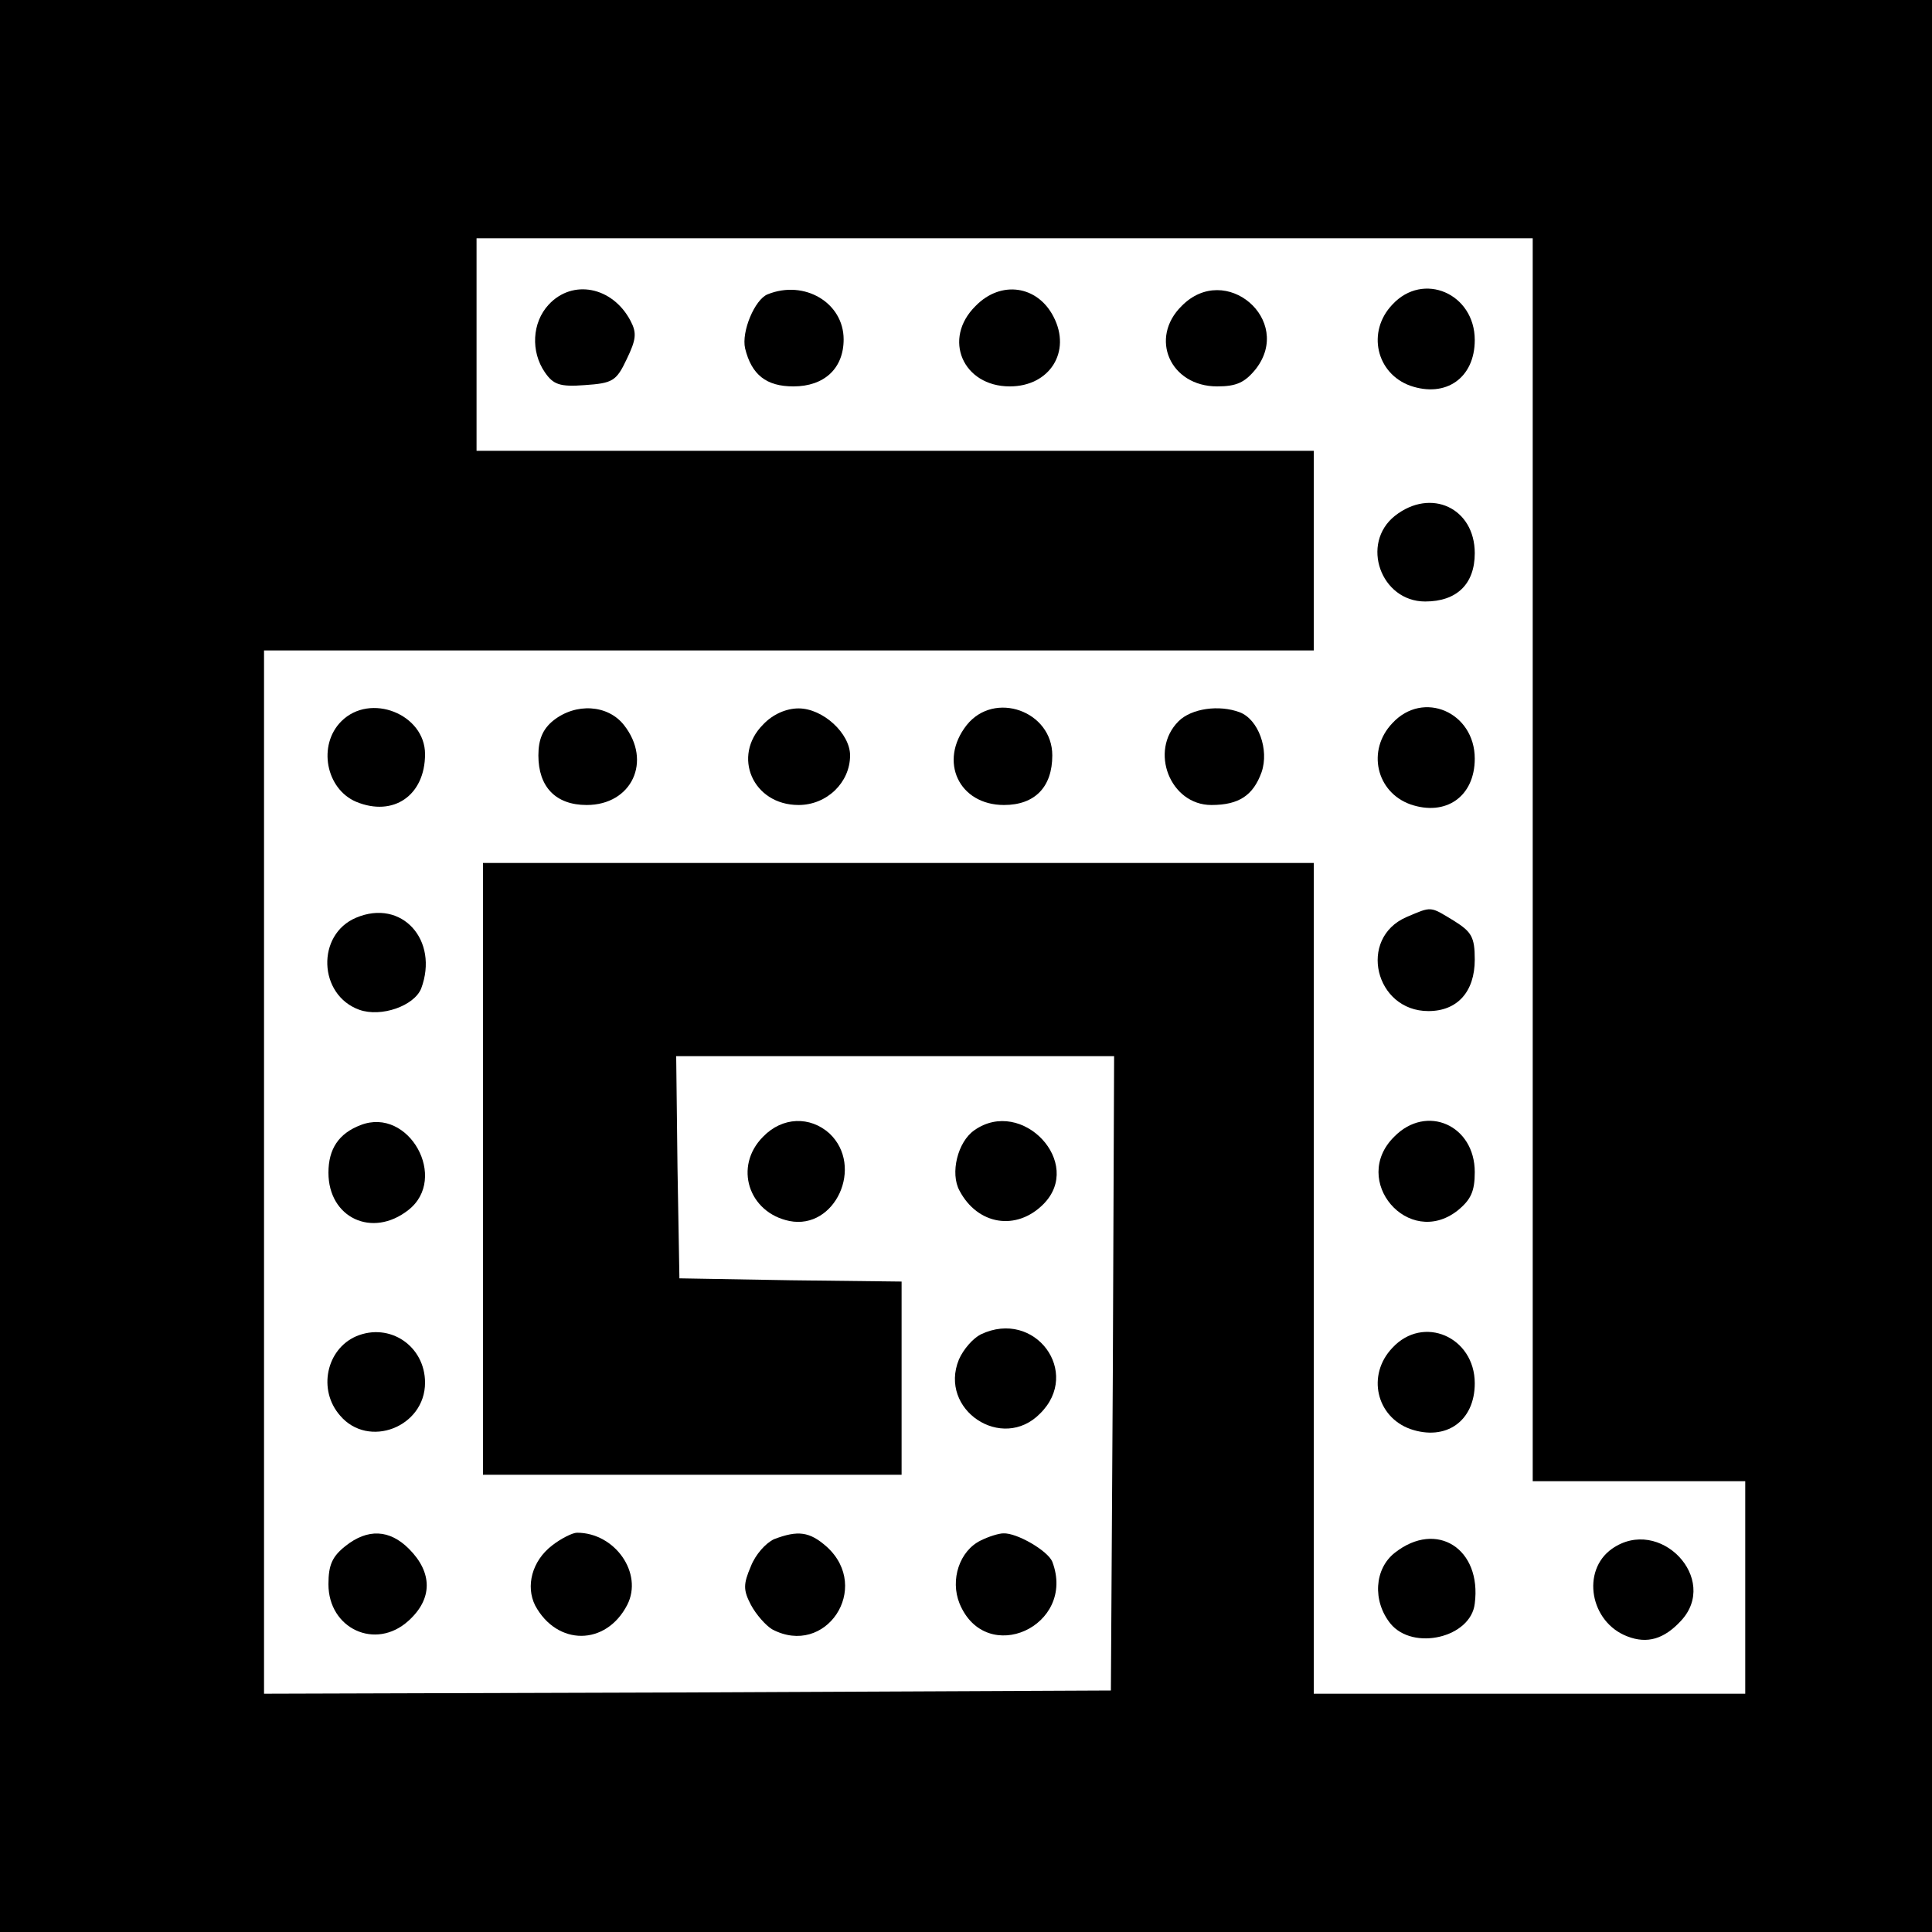 <?xml version="1.0" standalone="no"?>
<!DOCTYPE svg PUBLIC "-//W3C//DTD SVG 20010904//EN"
 "http://www.w3.org/TR/2001/REC-SVG-20010904/DTD/svg10.dtd">
<svg version="1.0" xmlns="http://www.w3.org/2000/svg"
 width="300pt" height="300pt" viewBox="0 0 300 300"
 preserveAspectRatio="xMidYMid meet">
<g transform="translate(0,300) scale(0.1,-0.1)"
fill="#000000" stroke="none">
<path d="M0 1500 l0 -1500 1500 0 1500 0 0 1500 0 1500 -1500 0 -1500 0 0
-1500z m2380 165 l0 -965 165 0 165 0 0 -165 0 -165 -335 0 -335 0 0 645 0
645 -645 0 -645 0 0 -475 0 -475 325 0 325 0 0 150 0 150 -172 2 -173 3 -3
173 -2 172 340 0 340 0 -2 -492 -3 -493 -657 -3 -658 -2 0 810 0 810 815 0
815 0 0 155 0 155 -650 0 -650 0 0 165 0 165 820 0 820 0 0 -965z"/>
<path d="M852 2527 c-26 -28 -28 -73 -6 -105 13 -19 23 -23 62 -20 43 3 49 6
65 40 15 31 16 41 6 60 -28 53 -90 65 -127 25z"/>
<path d="M1192 2543 c-20 -8 -41 -58 -35 -84 10 -41 33 -59 75 -59 48 0 78 28
78 73 0 57 -61 93 -118 70z"/>
<path d="M1515 2525 c-52 -51 -20 -125 53 -125 62 0 96 54 68 108 -25 49 -82
57 -121 17z"/>
<path d="M1835 2525 c-51 -50 -18 -125 55 -125 30 0 43 6 60 27 59 76 -47 167
-115 98z"/>
<path d="M2162 2527 c-40 -42 -25 -107 28 -126 55 -19 100 12 100 71 0 72 -80
107 -128 55z"/>
<path d="M2166 2199 c-54 -43 -22 -133 47 -133 49 0 77 27 77 75 0 70 -68 102
-124 58z"/>
<path d="M530 1880 c-37 -37 -24 -105 23 -125 58 -24 107 10 107 74 0 62 -85
96 -130 51z"/>
<path d="M859 1881 c-16 -13 -23 -29 -23 -54 0 -49 27 -77 75 -77 70 0 102 68
58 124 -25 32 -75 35 -110 7z"/>
<path d="M1185 1875 c-49 -49 -16 -125 55 -125 44 0 80 35 80 77 0 34 -42 73
-80 73 -19 0 -40 -9 -55 -25z"/>
<path d="M1501 1874 c-44 -56 -12 -124 58 -124 48 0 75 28 75 77 0 69 -90 101
-133 47z"/>
<path d="M1830 1880 c-46 -46 -13 -130 51 -130 43 0 65 15 78 51 12 35 -5 82
-34 93 -32 12 -75 6 -95 -14z"/>
<path d="M2162 1877 c-40 -42 -25 -107 28 -126 55 -19 100 12 100 71 0 72 -80
107 -128 55z"/>
<path d="M553 1575 c-62 -26 -59 -120 5 -143 34 -12 85 6 96 33 28 75 -30 140
-101 110z"/>
<path d="M2184 1576 c-76 -33 -49 -146 34 -146 45 0 72 30 72 80 0 35 -5 43
-32 60 -38 23 -34 23 -74 6z"/>
<path d="M560 1253 c-34 -13 -50 -37 -50 -74 0 -70 68 -102 124 -58 63 49 1
161 -74 132z"/>
<path d="M1185 1235 c-46 -46 -23 -118 41 -131 71 -14 116 85 62 136 -30 27
-73 26 -103 -5z"/>
<path d="M1513 1245 c-26 -18 -38 -67 -23 -94 28 -53 88 -63 130 -21 64 64
-33 167 -107 115z"/>
<path d="M2165 1235 c-69 -68 22 -174 98 -115 21 17 27 30 27 60 0 73 -75 106
-125 55z"/>
<path d="M553 925 c-46 -20 -60 -83 -25 -123 44 -52 132 -18 132 51 0 57 -55
94 -107 72z"/>
<path d="M1523 928 c-12 -6 -27 -23 -34 -39 -32 -78 67 -144 126 -84 65 64 -8
163 -92 123z"/>
<path d="M2162 907 c-40 -42 -25 -107 28 -126 55 -19 100 12 100 71 0 72 -80
107 -128 55z"/>
<path d="M536 599 c-20 -16 -26 -29 -26 -59 0 -69 73 -103 124 -57 38 34 38
75 1 112 -30 30 -64 32 -99 4z"/>
<path d="M857 600 c-31 -24 -41 -63 -26 -93 34 -63 110 -63 143 1 25 49 -19
112 -78 112 -7 0 -25 -9 -39 -20z"/>
<path d="M1202 610 c-13 -6 -29 -24 -36 -42 -12 -28 -12 -37 0 -60 8 -15 23
-32 33 -38 83 -44 155 64 85 128 -27 24 -45 26 -82 12z"/>
<path d="M1523 608 c-33 -16 -48 -61 -33 -98 41 -99 182 -35 144 65 -7 17 -55
45 -76 44 -7 0 -23 -5 -35 -11z"/>
<path d="M2166 589 c-32 -25 -35 -75 -7 -110 35 -43 125 -22 131 31 11 85 -59
130 -124 79z"/>
<path d="M2503 595 c-48 -34 -34 -114 24 -136 31 -12 57 -4 83 24 61 65 -33
164 -107 112z"/>
</g>
</svg>
